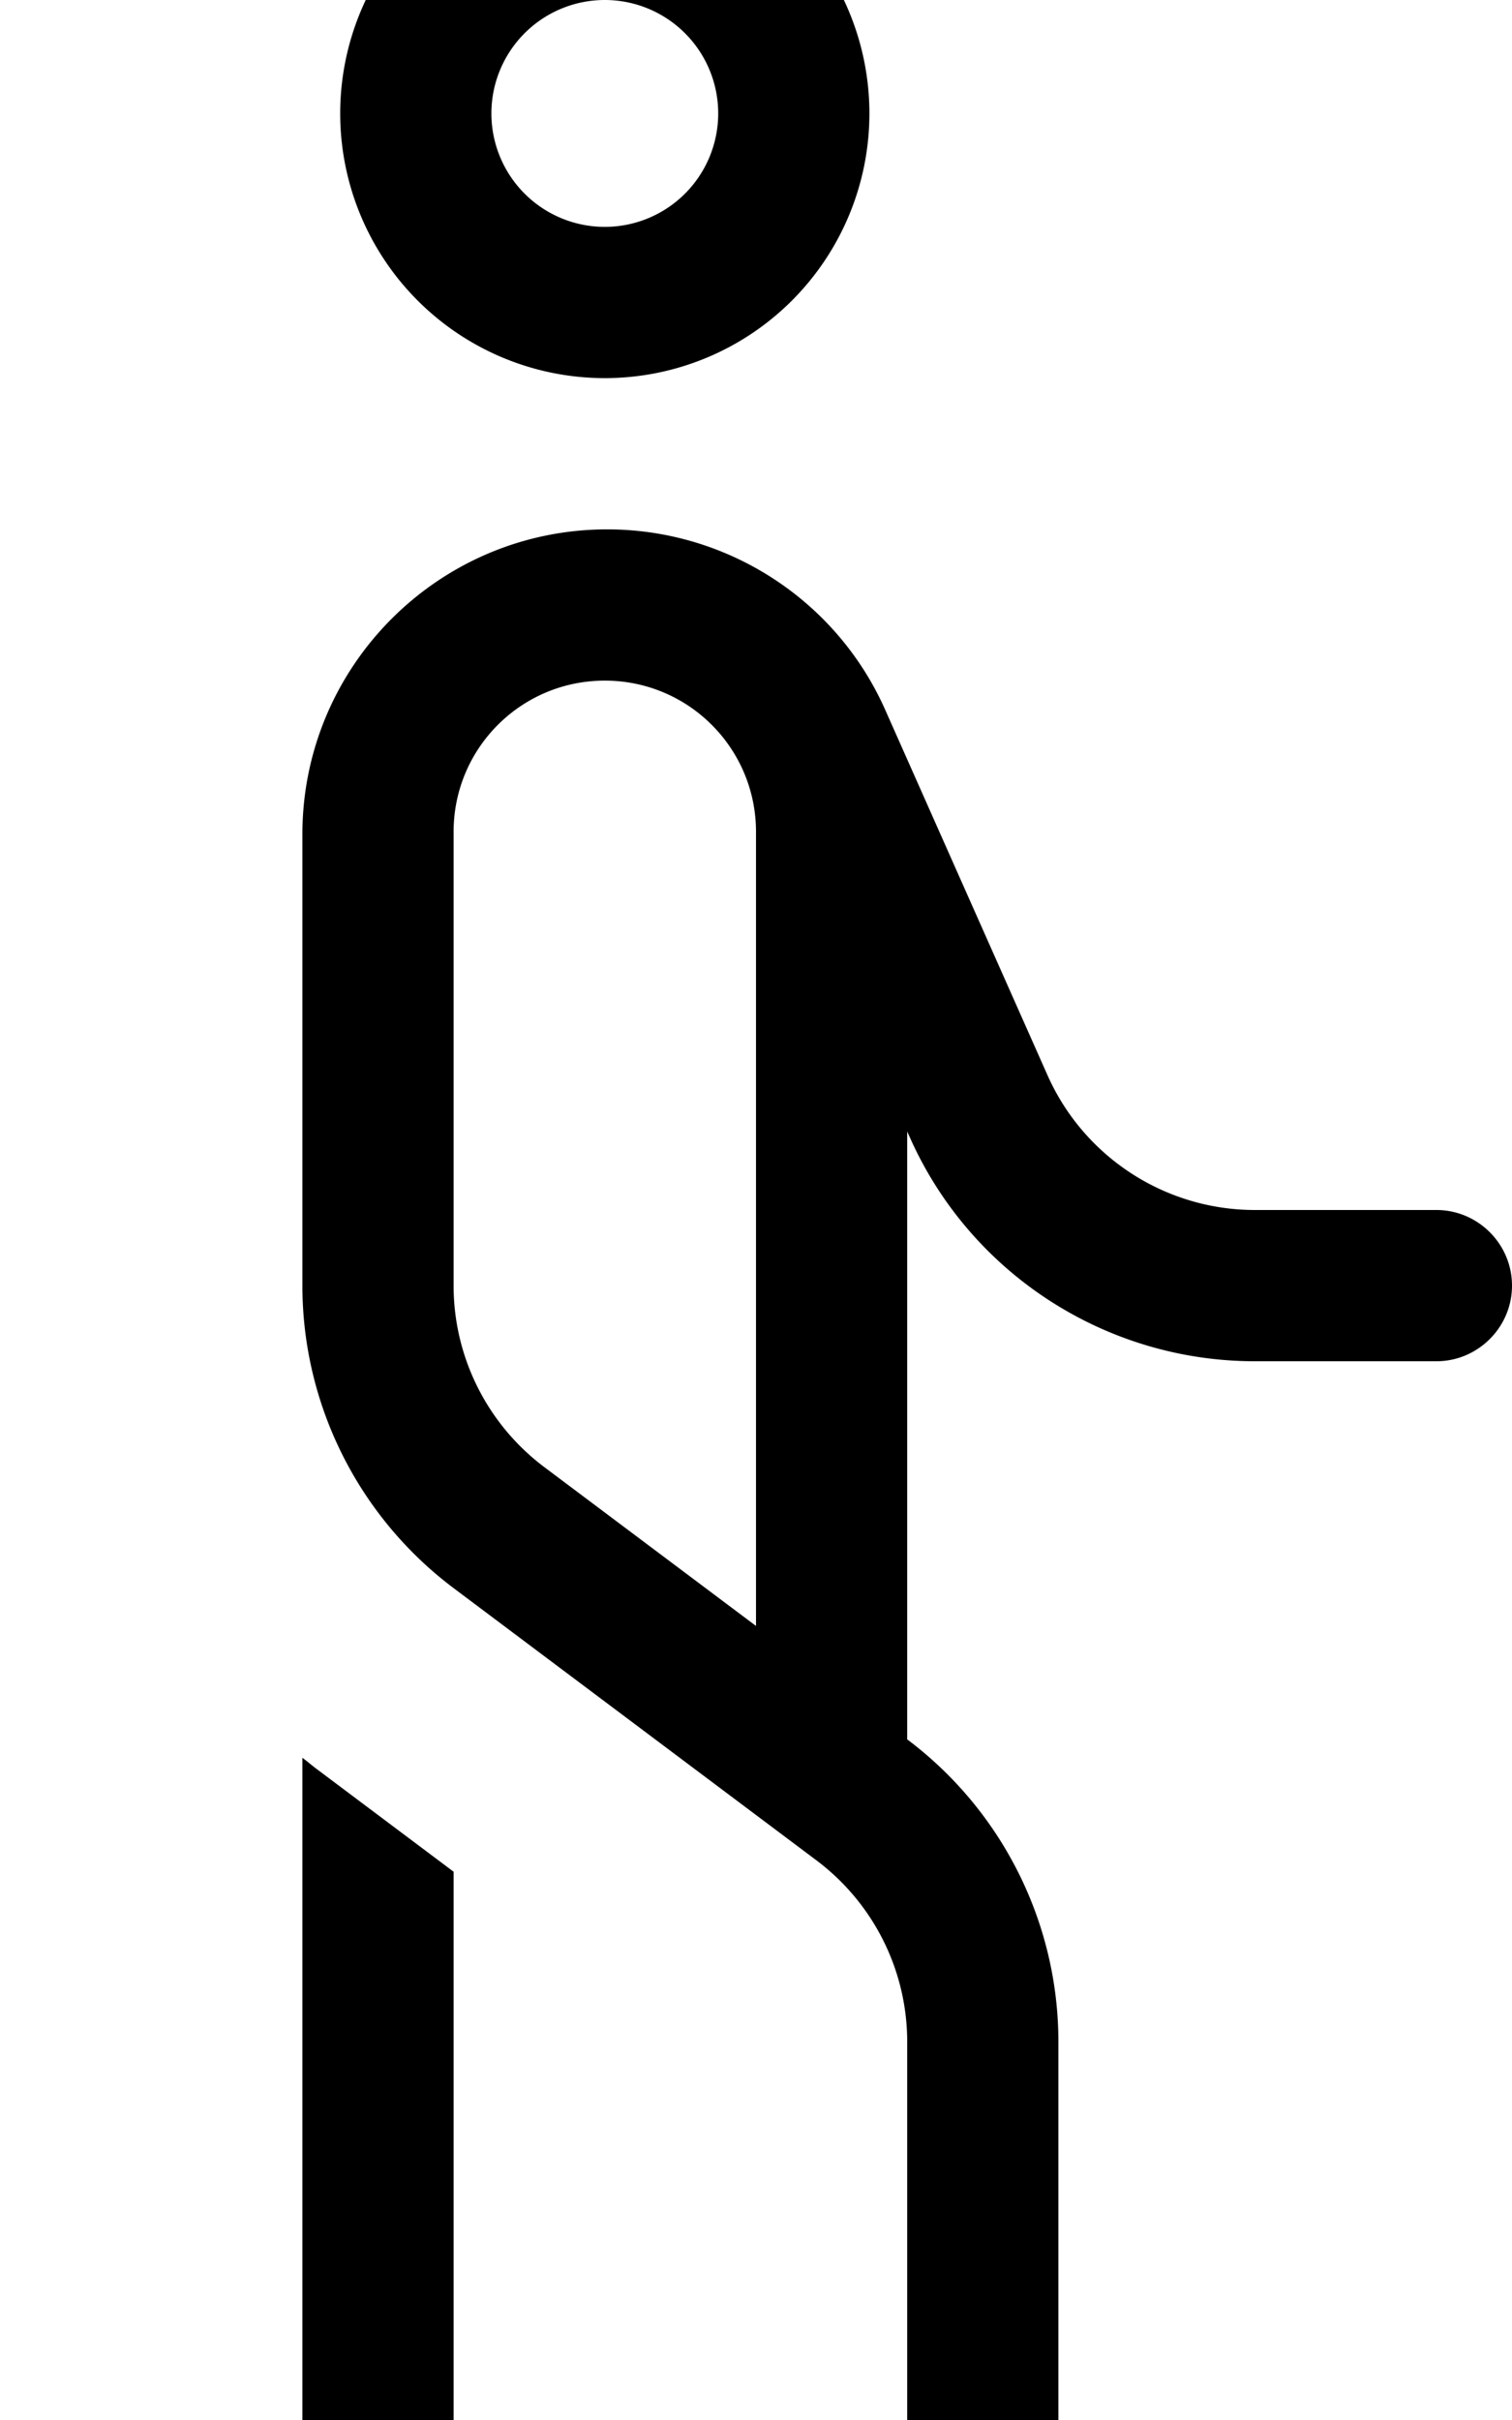 <svg xmlns="http://www.w3.org/2000/svg" viewBox="0 0 320 512"><!--! Font Awesome Pro 7.0.0 by @fontawesome - https://fontawesome.com License - https://fontawesome.com/license (Commercial License) Copyright 2025 Fonticons, Inc. --><path fill="currentColor" d="M152 24a24 24 0 1 0 -48 0 24 24 0 1 0 48 0zM72 24A56 56 0 1 1 184 24 56 56 0 1 1 72 24zM64 176.5c0-35.6 28.9-64.5 64.5-64.5 25.5 0 48.6 15 58.9 38.3l34.3 77.2c7.7 17.3 24.9 28.5 43.9 28.5l38.4 0c8.8 0 16 7.2 16 16s-7.2 16-16 16l-38.4 0c-31.6 0-60.3-18.6-73.1-47.5l-.5-1.1 0 128.6c20.1 15.1 32 38.8 32 64l0 96c0 8.8-7.2 16-16 16s-16-7.2-16-16l0-96c0-15.1-7.1-29.3-19.2-38.4L96 336c-20.1-15.1-32-38.8-32-64l0-95.5zm0 195.4c1.1 .8 2.1 1.7 3.2 2.5L96 396 96 528c0 8.8-7.2 16-16 16s-16-7.2-16-16l0-156.1zM128 144c-17.7 0-32 14.3-32 32l0 96c0 15.1 7.1 29.3 19.2 38.4L160 344 160 176c0-17.7-14.3-32-32-32z"/></svg>